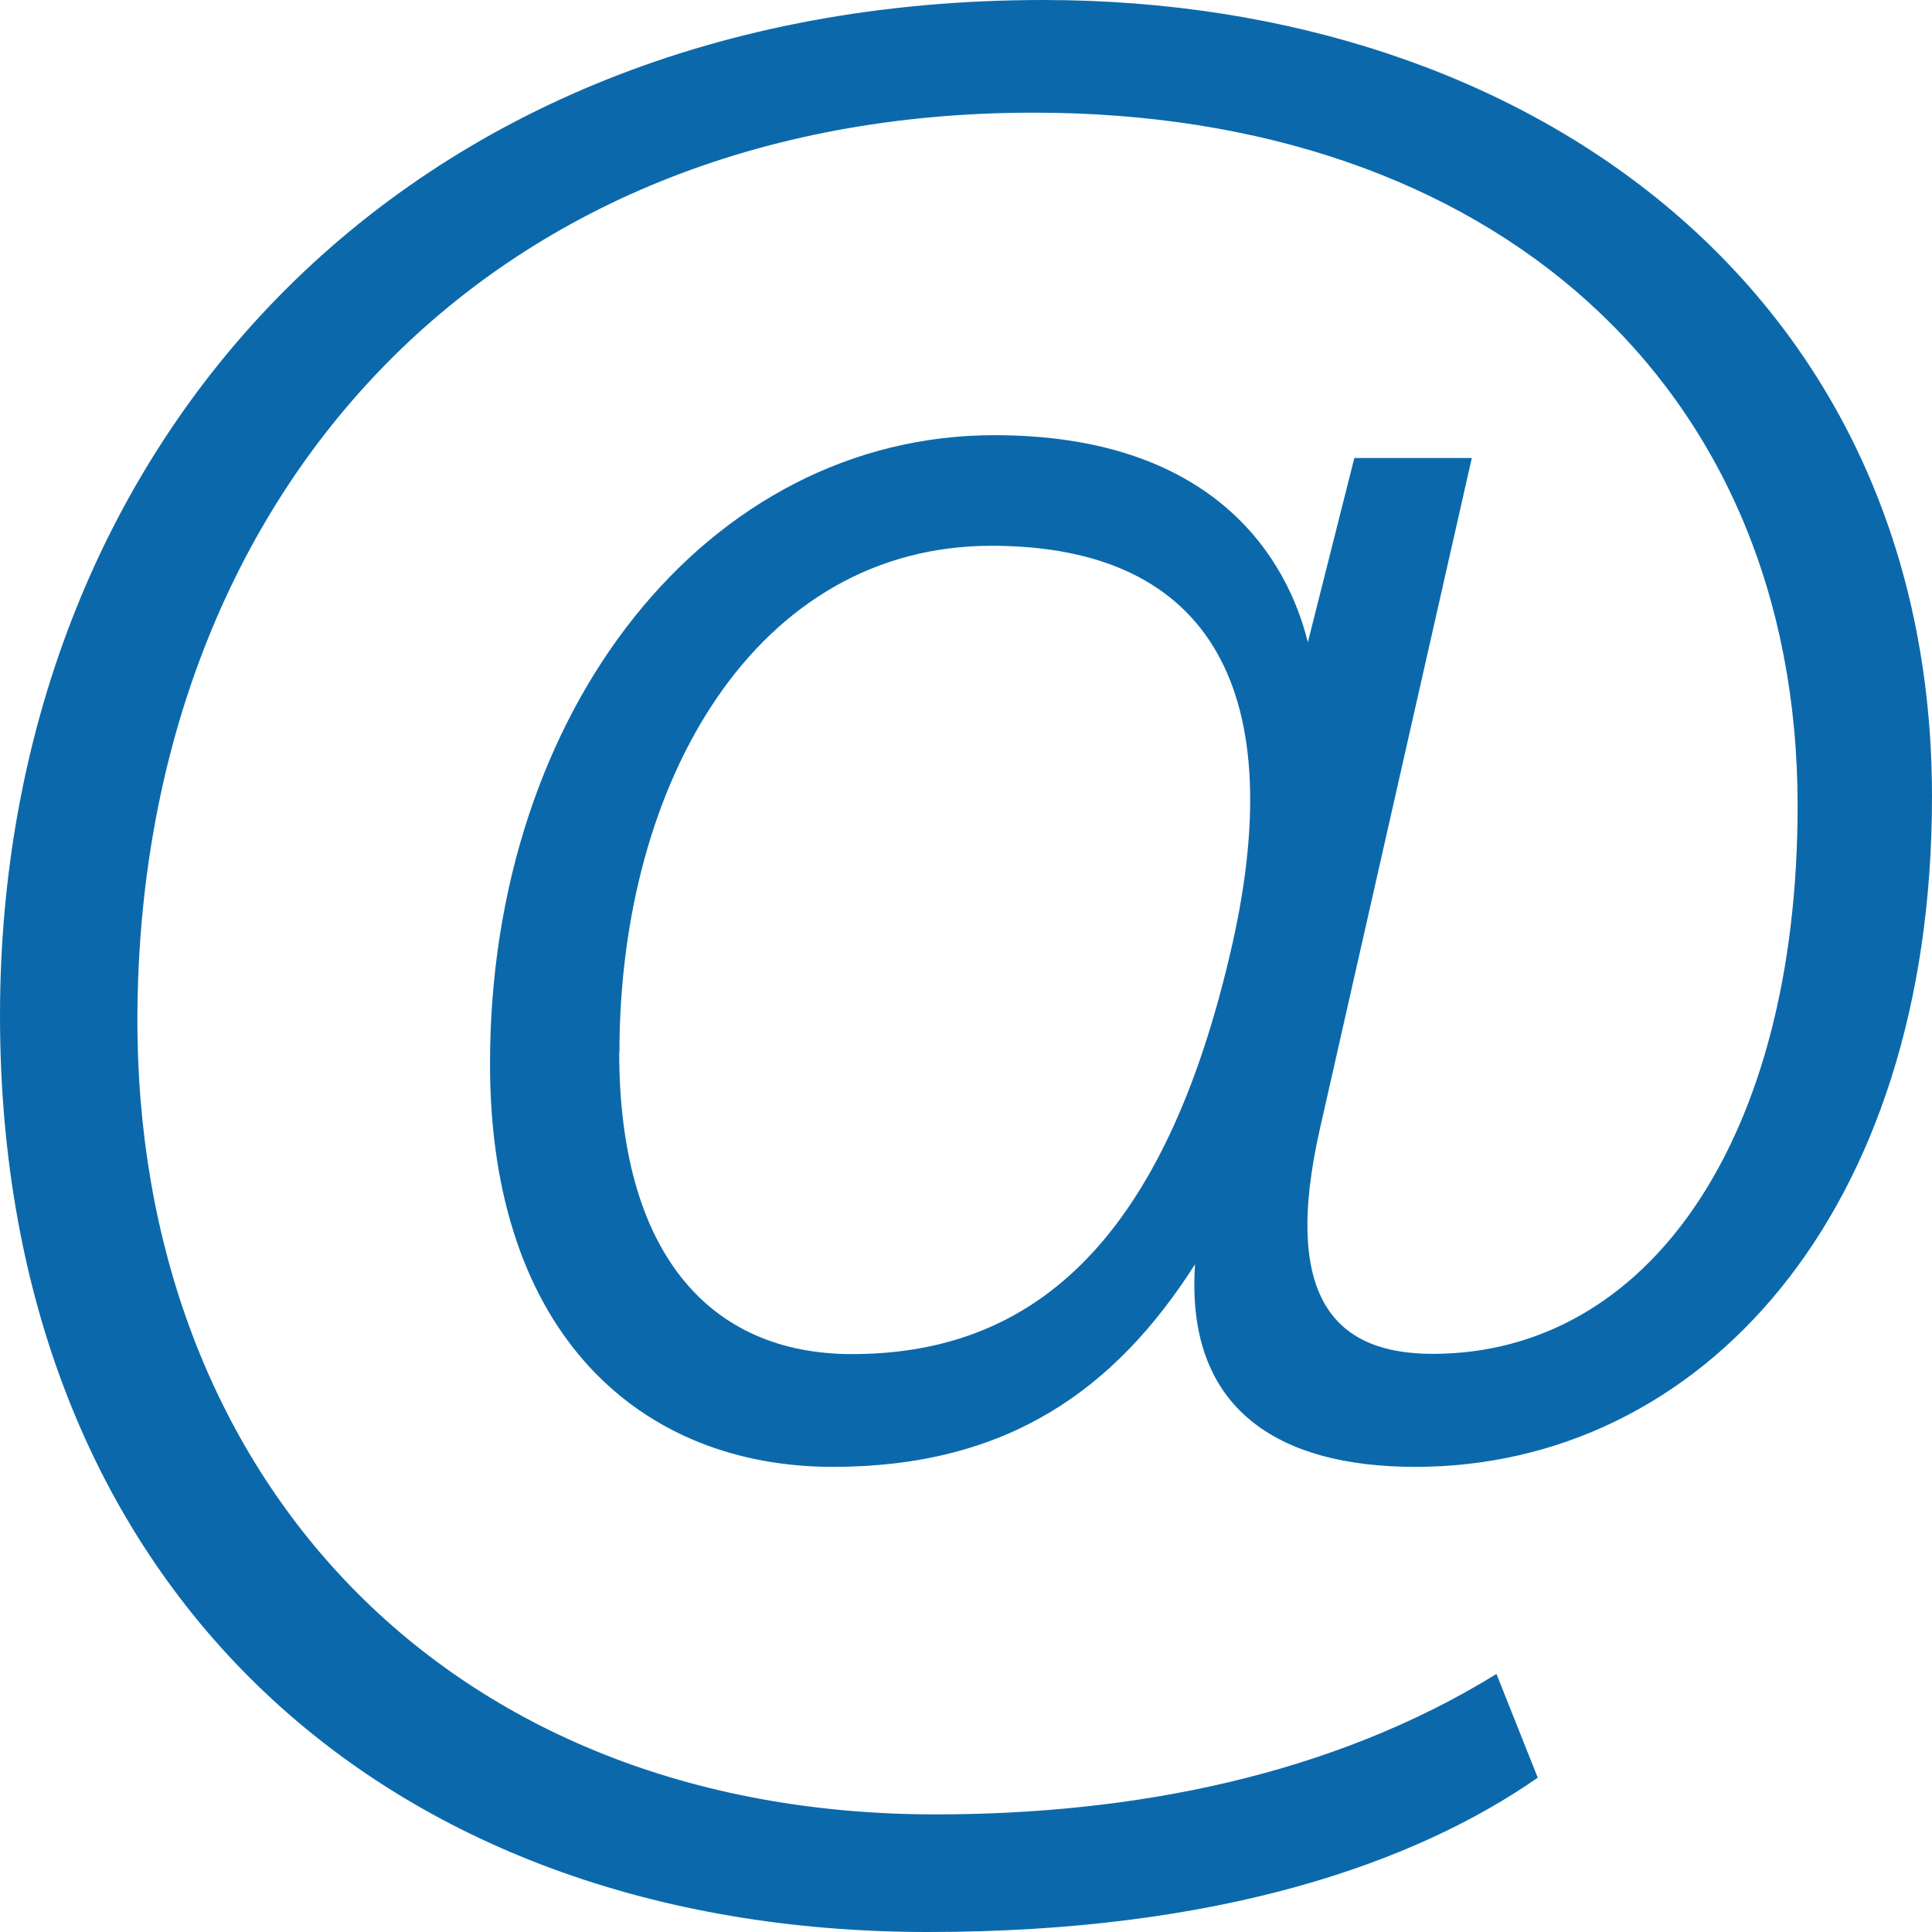 <svg width="16" height="16" viewBox="0 0 16 16" fill="none" xmlns="http://www.w3.org/2000/svg">
<path id="icon" d="M12.735 14.722C11.721 15.428 10.099 16 7.686 16C3.143 16 0 13.101 0 8.41C0 3.755 3.265 0 8.639 0C12.694 0 16 2.441 16 6.598C16 10.069 14.072 12.148 11.721 12.148C10.586 12.148 9.815 11.671 9.897 10.47C9.229 11.518 8.334 12.148 6.897 12.148C5.315 12.148 4.058 11.061 4.058 8.81C4.058 5.874 5.862 3.604 8.235 3.604C10.08 3.604 10.668 4.653 10.831 5.319L11.216 3.793H12.189L10.932 9.343C10.607 10.773 11.074 11.212 11.865 11.212C13.649 11.212 14.887 9.438 14.887 6.673C14.887 3.183 12.352 0.933 8.56 0.933C3.975 0.933 1.158 4.155 1.138 8.408C1.118 12.222 3.691 15.026 7.748 15.026C9.391 15.026 11.034 14.702 12.393 13.863L12.735 14.722ZM5.128 8.715C5.128 10.355 5.858 11.214 7.056 11.214C8.515 11.214 9.609 10.336 10.179 7.934C10.706 5.74 10.037 4.52 8.212 4.52C6.266 4.519 5.13 6.465 5.13 8.715H5.128Z" fill="#0B69AB"/>
</svg>
